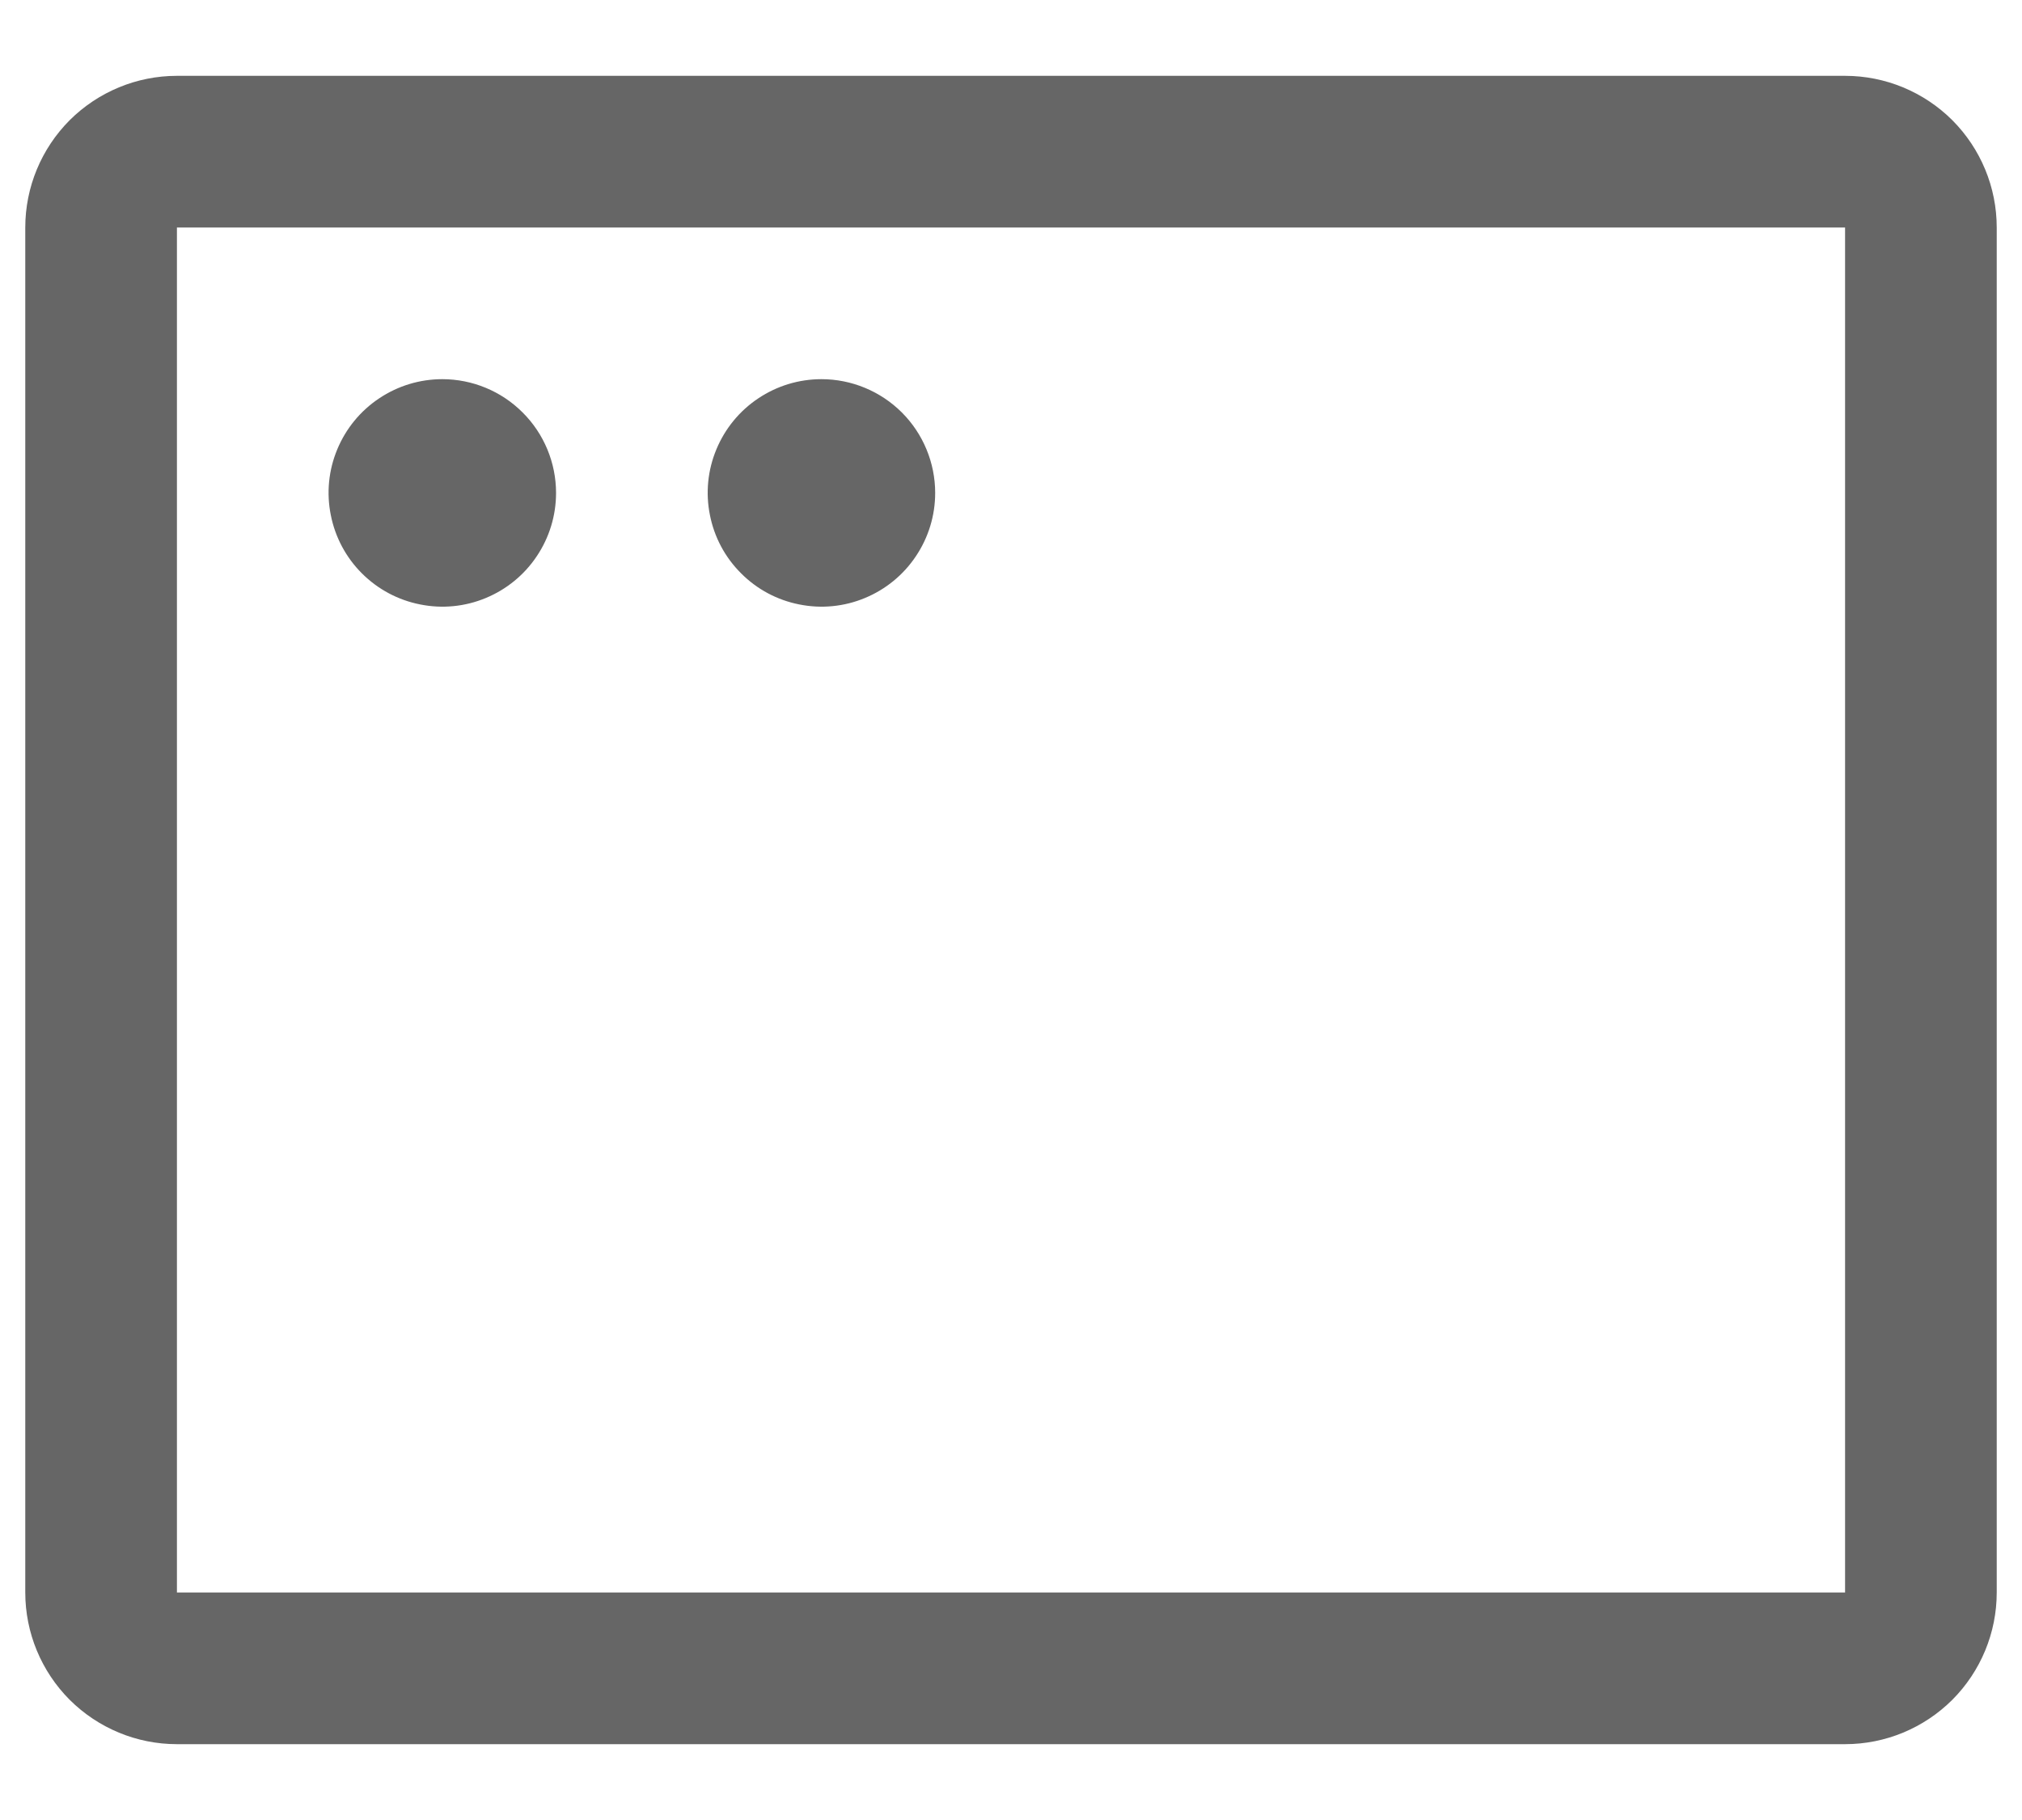 <svg width="20" height="18" viewBox="0 0 20 18" fill="none" xmlns="http://www.w3.org/2000/svg">
<path d="M18.25 0.75H1.75C1.352 0.75 0.971 0.908 0.689 1.189C0.408 1.471 0.25 1.852 0.25 2.25V15.75C0.25 16.148 0.408 16.529 0.689 16.811C0.971 17.092 1.352 17.25 1.75 17.25H18.25C18.648 17.25 19.029 17.092 19.311 16.811C19.592 16.529 19.75 16.148 19.75 15.75V2.25C19.75 1.852 19.592 1.471 19.311 1.189C19.029 0.908 18.648 0.75 18.25 0.75ZM18.25 15.75H1.75V2.25H18.25V15.75ZM5.5 4.875C5.5 5.098 5.434 5.315 5.31 5.5C5.187 5.685 5.011 5.829 4.806 5.914C4.6 6 4.374 6.022 4.156 5.978C3.937 5.935 3.737 5.828 3.579 5.67C3.422 5.513 3.315 5.313 3.272 5.094C3.228 4.876 3.25 4.65 3.336 4.444C3.421 4.239 3.565 4.063 3.75 3.94C3.935 3.816 4.152 3.75 4.375 3.75C4.673 3.75 4.96 3.869 5.17 4.08C5.381 4.29 5.5 4.577 5.5 4.875ZM9.25 4.875C9.25 5.098 9.184 5.315 9.06 5.5C8.937 5.685 8.761 5.829 8.556 5.914C8.35 6 8.124 6.022 7.906 5.978C7.687 5.935 7.487 5.828 7.33 5.67C7.172 5.513 7.065 5.313 7.022 5.094C6.978 4.876 7 4.65 7.086 4.444C7.171 4.239 7.315 4.063 7.5 3.94C7.685 3.816 7.902 3.75 8.125 3.75C8.423 3.75 8.71 3.869 8.921 4.08C9.131 4.29 9.25 4.577 9.25 4.875Z" fill="#666666"/>
</svg>

